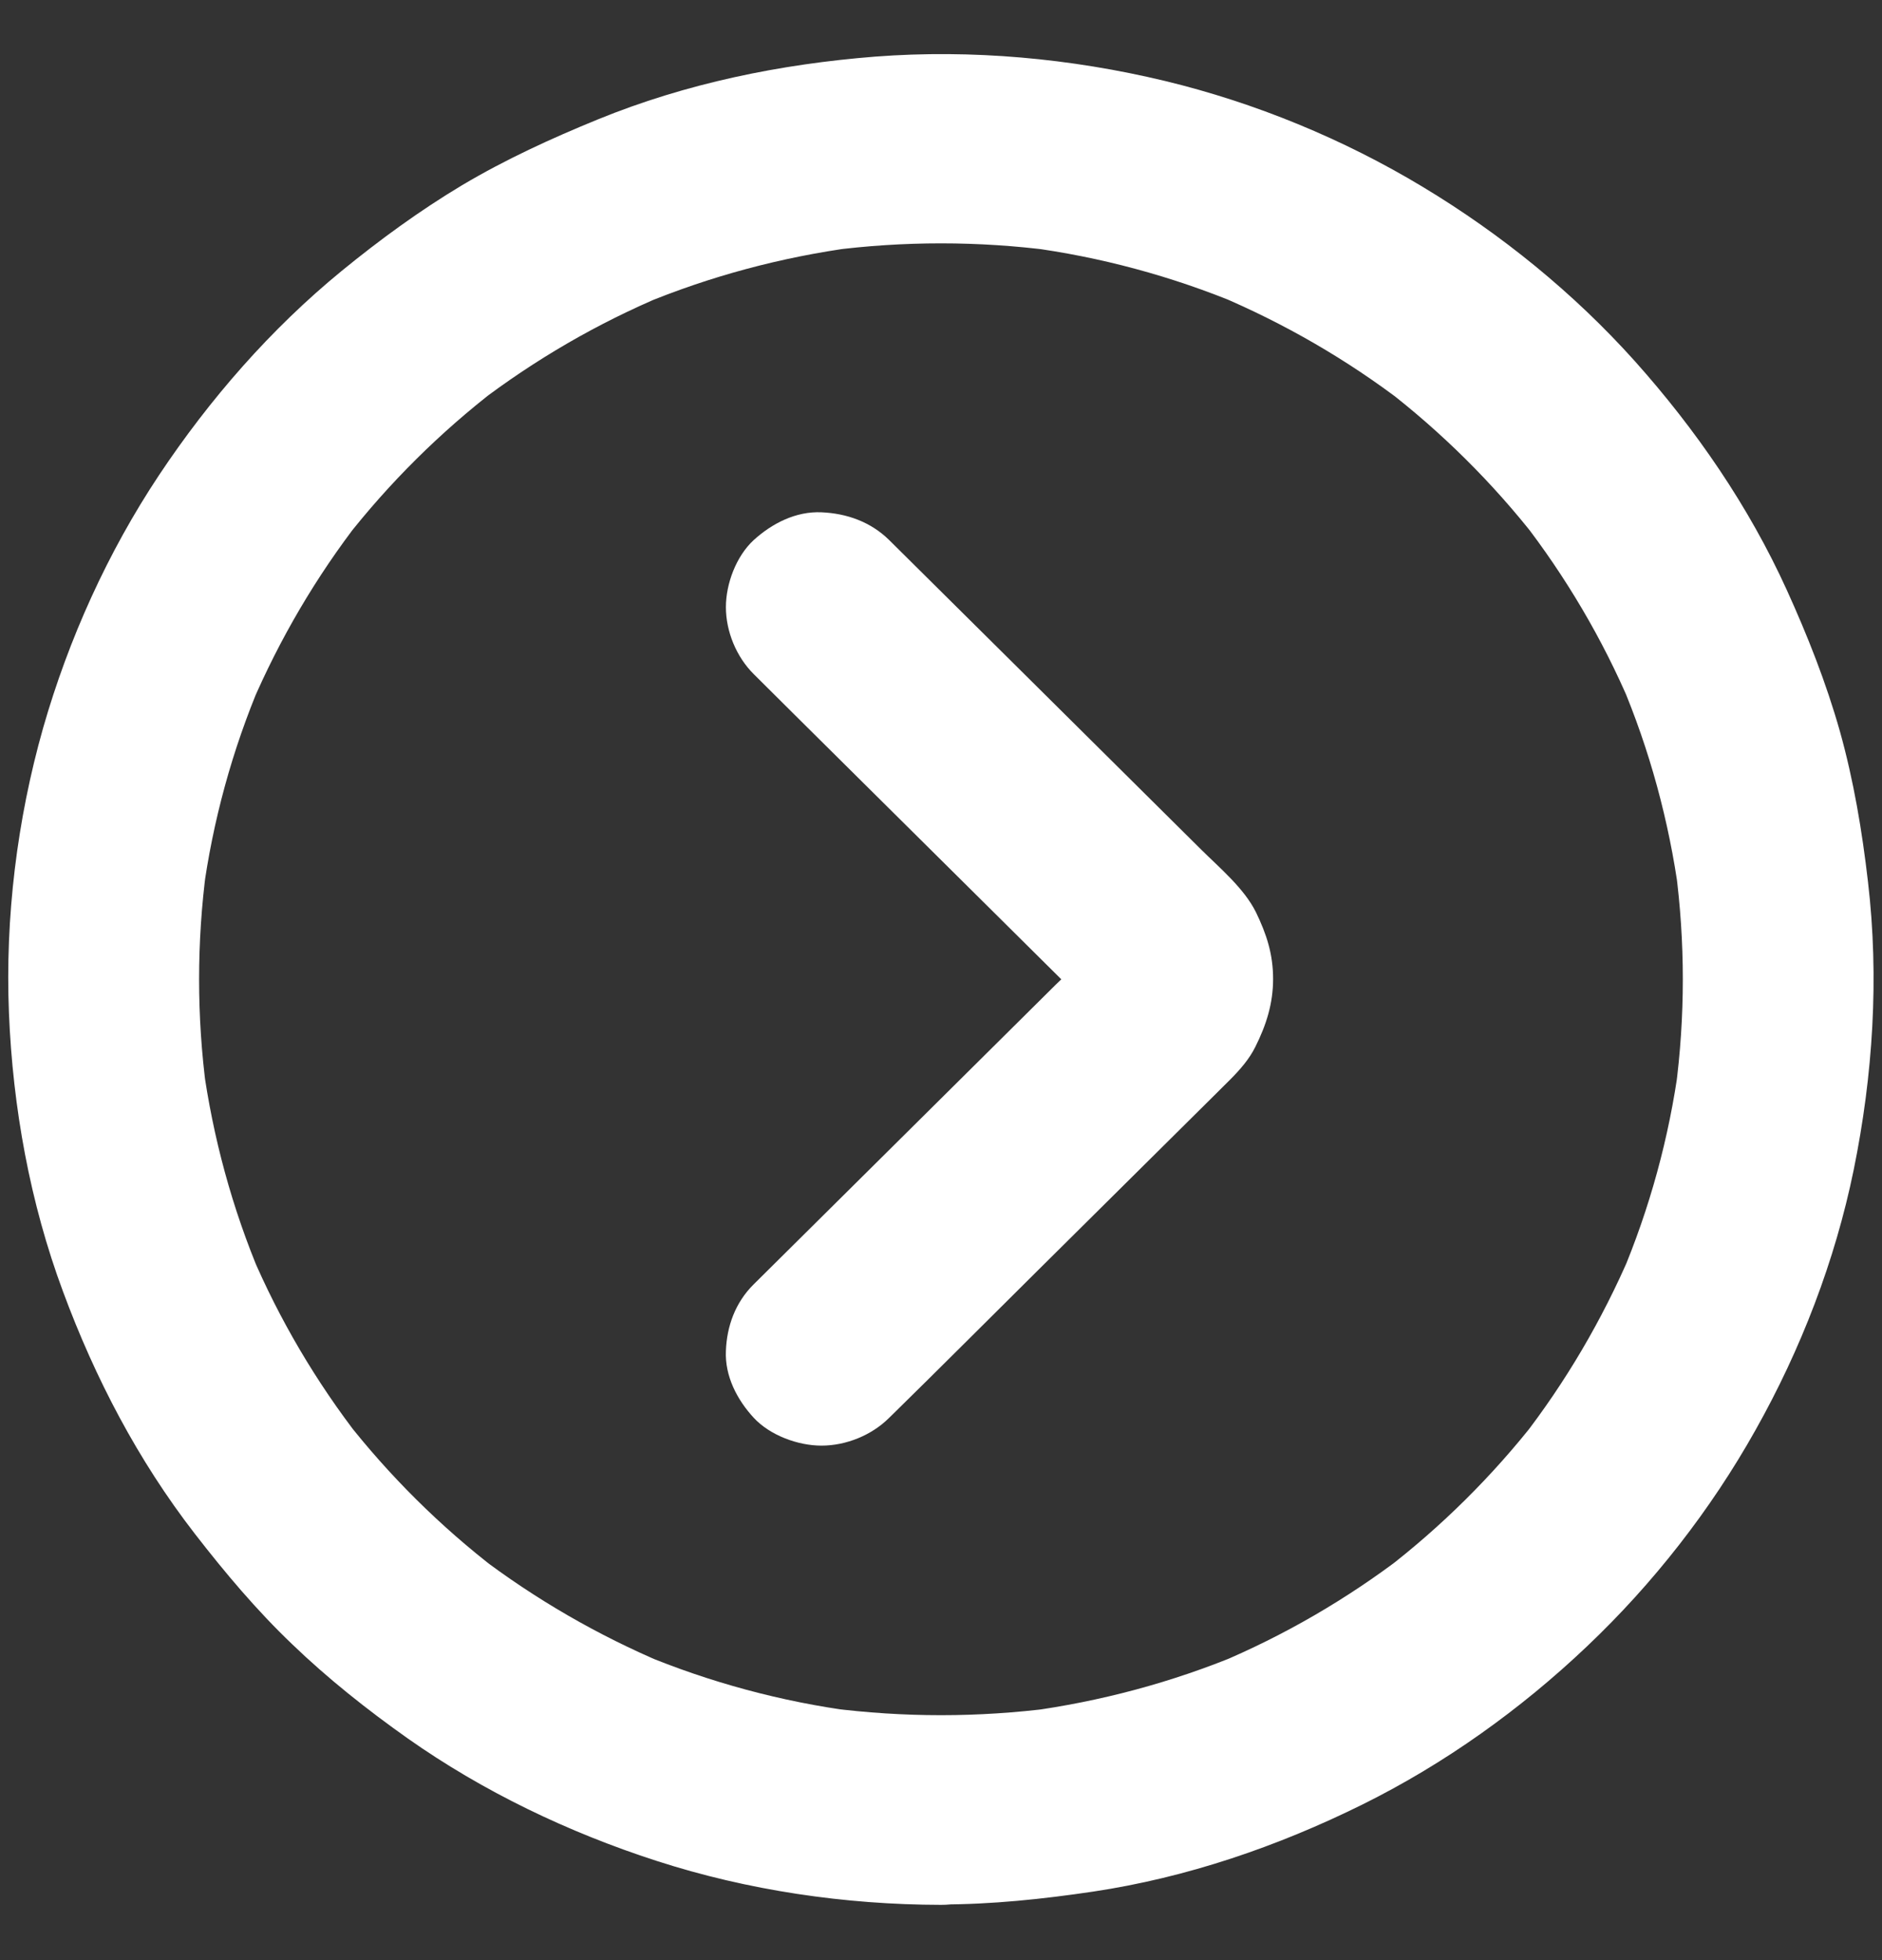 <svg width="24" height="25" viewBox="0 0 24 25" fill="none" xmlns="http://www.w3.org/2000/svg">
<rect x="0" y="0" width="24" height="25" fill="#333333" stroke="none"/>
<g clip-path="url(#clip0)">
<path d="M11.134 22.225C10.895 22.445 10.793 22.769 10.778 23.081C10.764 23.383 10.922 23.727 11.134 23.937C11.356 24.155 11.685 24.29 11.997 24.29C12.648 24.29 13.294 24.222 13.94 24.126C15.136 23.947 16.289 23.552 17.369 23.018C18.42 22.498 19.392 21.802 20.238 20.998C21.082 20.198 21.818 19.255 22.386 18.241C22.966 17.211 23.402 16.079 23.639 14.921C23.885 13.714 23.965 12.469 23.821 11.245C23.746 10.597 23.639 9.956 23.463 9.327C23.288 8.708 23.051 8.108 22.785 7.523C22.3 6.456 21.628 5.479 20.848 4.606C20.07 3.738 19.144 2.986 18.144 2.384C17.133 1.774 16.007 1.31 14.854 1.032C13.655 0.744 12.394 0.628 11.163 0.722C9.952 0.817 8.75 1.063 7.624 1.523C7.027 1.767 6.447 2.033 5.893 2.362C5.352 2.686 4.843 3.058 4.355 3.457C3.451 4.198 2.674 5.09 2.028 6.06C1.374 7.044 0.875 8.149 0.55 9.284C0.217 10.457 0.065 11.702 0.114 12.918C0.163 14.125 0.382 15.339 0.804 16.474C1.213 17.579 1.759 18.624 2.483 19.56C2.869 20.058 3.271 20.537 3.727 20.972C4.182 21.41 4.682 21.806 5.199 22.172C6.162 22.851 7.249 23.371 8.372 23.734C9.535 24.111 10.778 24.293 11.999 24.295C12.331 24.297 12.623 24.16 12.862 23.942C13.101 23.722 13.204 23.398 13.218 23.086C13.233 22.783 13.074 22.44 12.862 22.23C12.64 22.012 12.311 21.876 11.999 21.876C11.524 21.876 11.049 21.845 10.578 21.785C10.686 21.799 10.795 21.814 10.902 21.828C9.967 21.705 9.052 21.458 8.182 21.095C8.277 21.134 8.375 21.175 8.472 21.216C7.624 20.858 6.825 20.396 6.093 19.838C6.176 19.901 6.257 19.963 6.34 20.026C5.616 19.47 4.965 18.824 4.404 18.106C4.468 18.188 4.531 18.268 4.594 18.35C4.031 17.625 3.563 16.831 3.205 15.99C3.244 16.084 3.285 16.181 3.327 16.278C2.961 15.414 2.715 14.507 2.588 13.579C2.603 13.685 2.617 13.794 2.632 13.9C2.508 12.964 2.508 12.016 2.632 11.08C2.617 11.187 2.603 11.296 2.588 11.402C2.713 10.473 2.961 9.566 3.327 8.703C3.288 8.797 3.246 8.894 3.205 8.991C3.566 8.149 4.031 7.356 4.594 6.63C4.531 6.713 4.468 6.793 4.404 6.875C4.965 6.156 5.616 5.511 6.34 4.954C6.257 5.017 6.176 5.08 6.093 5.143C6.825 4.584 7.624 4.12 8.472 3.765C8.377 3.803 8.28 3.844 8.182 3.886C9.052 3.523 9.967 3.279 10.902 3.153C10.795 3.167 10.686 3.182 10.578 3.196C11.522 3.073 12.477 3.073 13.421 3.196C13.313 3.182 13.204 3.167 13.096 3.153C14.032 3.276 14.946 3.523 15.817 3.886C15.722 3.847 15.624 3.806 15.527 3.765C16.375 4.123 17.174 4.584 17.905 5.143C17.823 5.08 17.742 5.017 17.659 4.954C18.383 5.511 19.034 6.156 19.595 6.875C19.531 6.793 19.468 6.713 19.405 6.63C19.968 7.356 20.436 8.149 20.794 8.991C20.755 8.897 20.713 8.8 20.672 8.703C21.038 9.566 21.284 10.473 21.411 11.402C21.396 11.296 21.381 11.187 21.367 11.08C21.491 12.016 21.491 12.964 21.367 13.9C21.381 13.794 21.396 13.685 21.411 13.579C21.286 14.507 21.038 15.414 20.672 16.278C20.711 16.183 20.753 16.087 20.794 15.99C20.433 16.831 19.968 17.625 19.405 18.35C19.468 18.268 19.531 18.188 19.595 18.106C19.034 18.824 18.383 19.47 17.659 20.026C17.742 19.963 17.823 19.901 17.905 19.838C17.174 20.396 16.375 20.861 15.527 21.216C15.622 21.177 15.719 21.136 15.817 21.095C14.946 21.458 14.032 21.702 13.096 21.828C13.204 21.814 13.313 21.799 13.421 21.785C12.95 21.845 12.475 21.876 11.999 21.876C11.668 21.876 11.375 22.014 11.134 22.225Z" fill="white"/>
<path d="M9.61 16.382C9.376 16.614 9.269 16.916 9.257 17.228C9.242 17.552 9.401 17.855 9.613 18.084C9.82 18.307 10.176 18.438 10.476 18.438C10.79 18.438 11.117 18.305 11.338 18.084C11.348 18.075 11.36 18.063 11.37 18.053C11.996 17.439 12.616 16.817 13.24 16.198C13.988 15.456 14.736 14.713 15.485 13.971C15.553 13.903 15.623 13.835 15.692 13.765C15.814 13.642 15.933 13.506 16.009 13.351C16.148 13.073 16.235 12.8 16.235 12.486C16.235 12.169 16.152 11.915 16.016 11.634C15.865 11.33 15.555 11.071 15.314 10.832C14.519 10.043 13.722 9.252 12.928 8.464C12.399 7.939 11.867 7.412 11.338 6.887C11.104 6.657 10.8 6.548 10.476 6.534C10.149 6.519 9.844 6.677 9.613 6.887C9.388 7.093 9.257 7.446 9.257 7.743C9.257 8.055 9.391 8.379 9.613 8.599C9.793 8.778 9.976 8.96 10.156 9.139C10.944 9.92 11.733 10.703 12.523 11.487C12.869 11.83 13.215 12.174 13.561 12.517C13.715 12.672 13.886 12.819 14.027 12.986C13.964 12.904 13.9 12.824 13.837 12.742C13.871 12.788 13.9 12.836 13.922 12.89C13.883 12.795 13.842 12.698 13.8 12.602C13.815 12.643 13.827 12.686 13.834 12.73C13.82 12.623 13.805 12.515 13.79 12.408C13.798 12.464 13.798 12.517 13.79 12.573C13.805 12.466 13.82 12.357 13.834 12.251C13.827 12.295 13.815 12.336 13.8 12.379C13.839 12.285 13.881 12.188 13.922 12.091C13.898 12.145 13.871 12.193 13.837 12.239C13.9 12.157 13.964 12.077 14.027 11.995C13.856 12.198 13.647 12.377 13.459 12.563C12.672 13.344 11.887 14.123 11.1 14.904C10.602 15.398 10.107 15.888 9.61 16.382Z" fill="white"/>
</g>
<defs>
<clipPath id="clip0">
<rect width="24" height="23.812" fill="white" transform="translate(23.999 24.406) rotate(-180)"/>
</clipPath>
</defs>
</svg>
